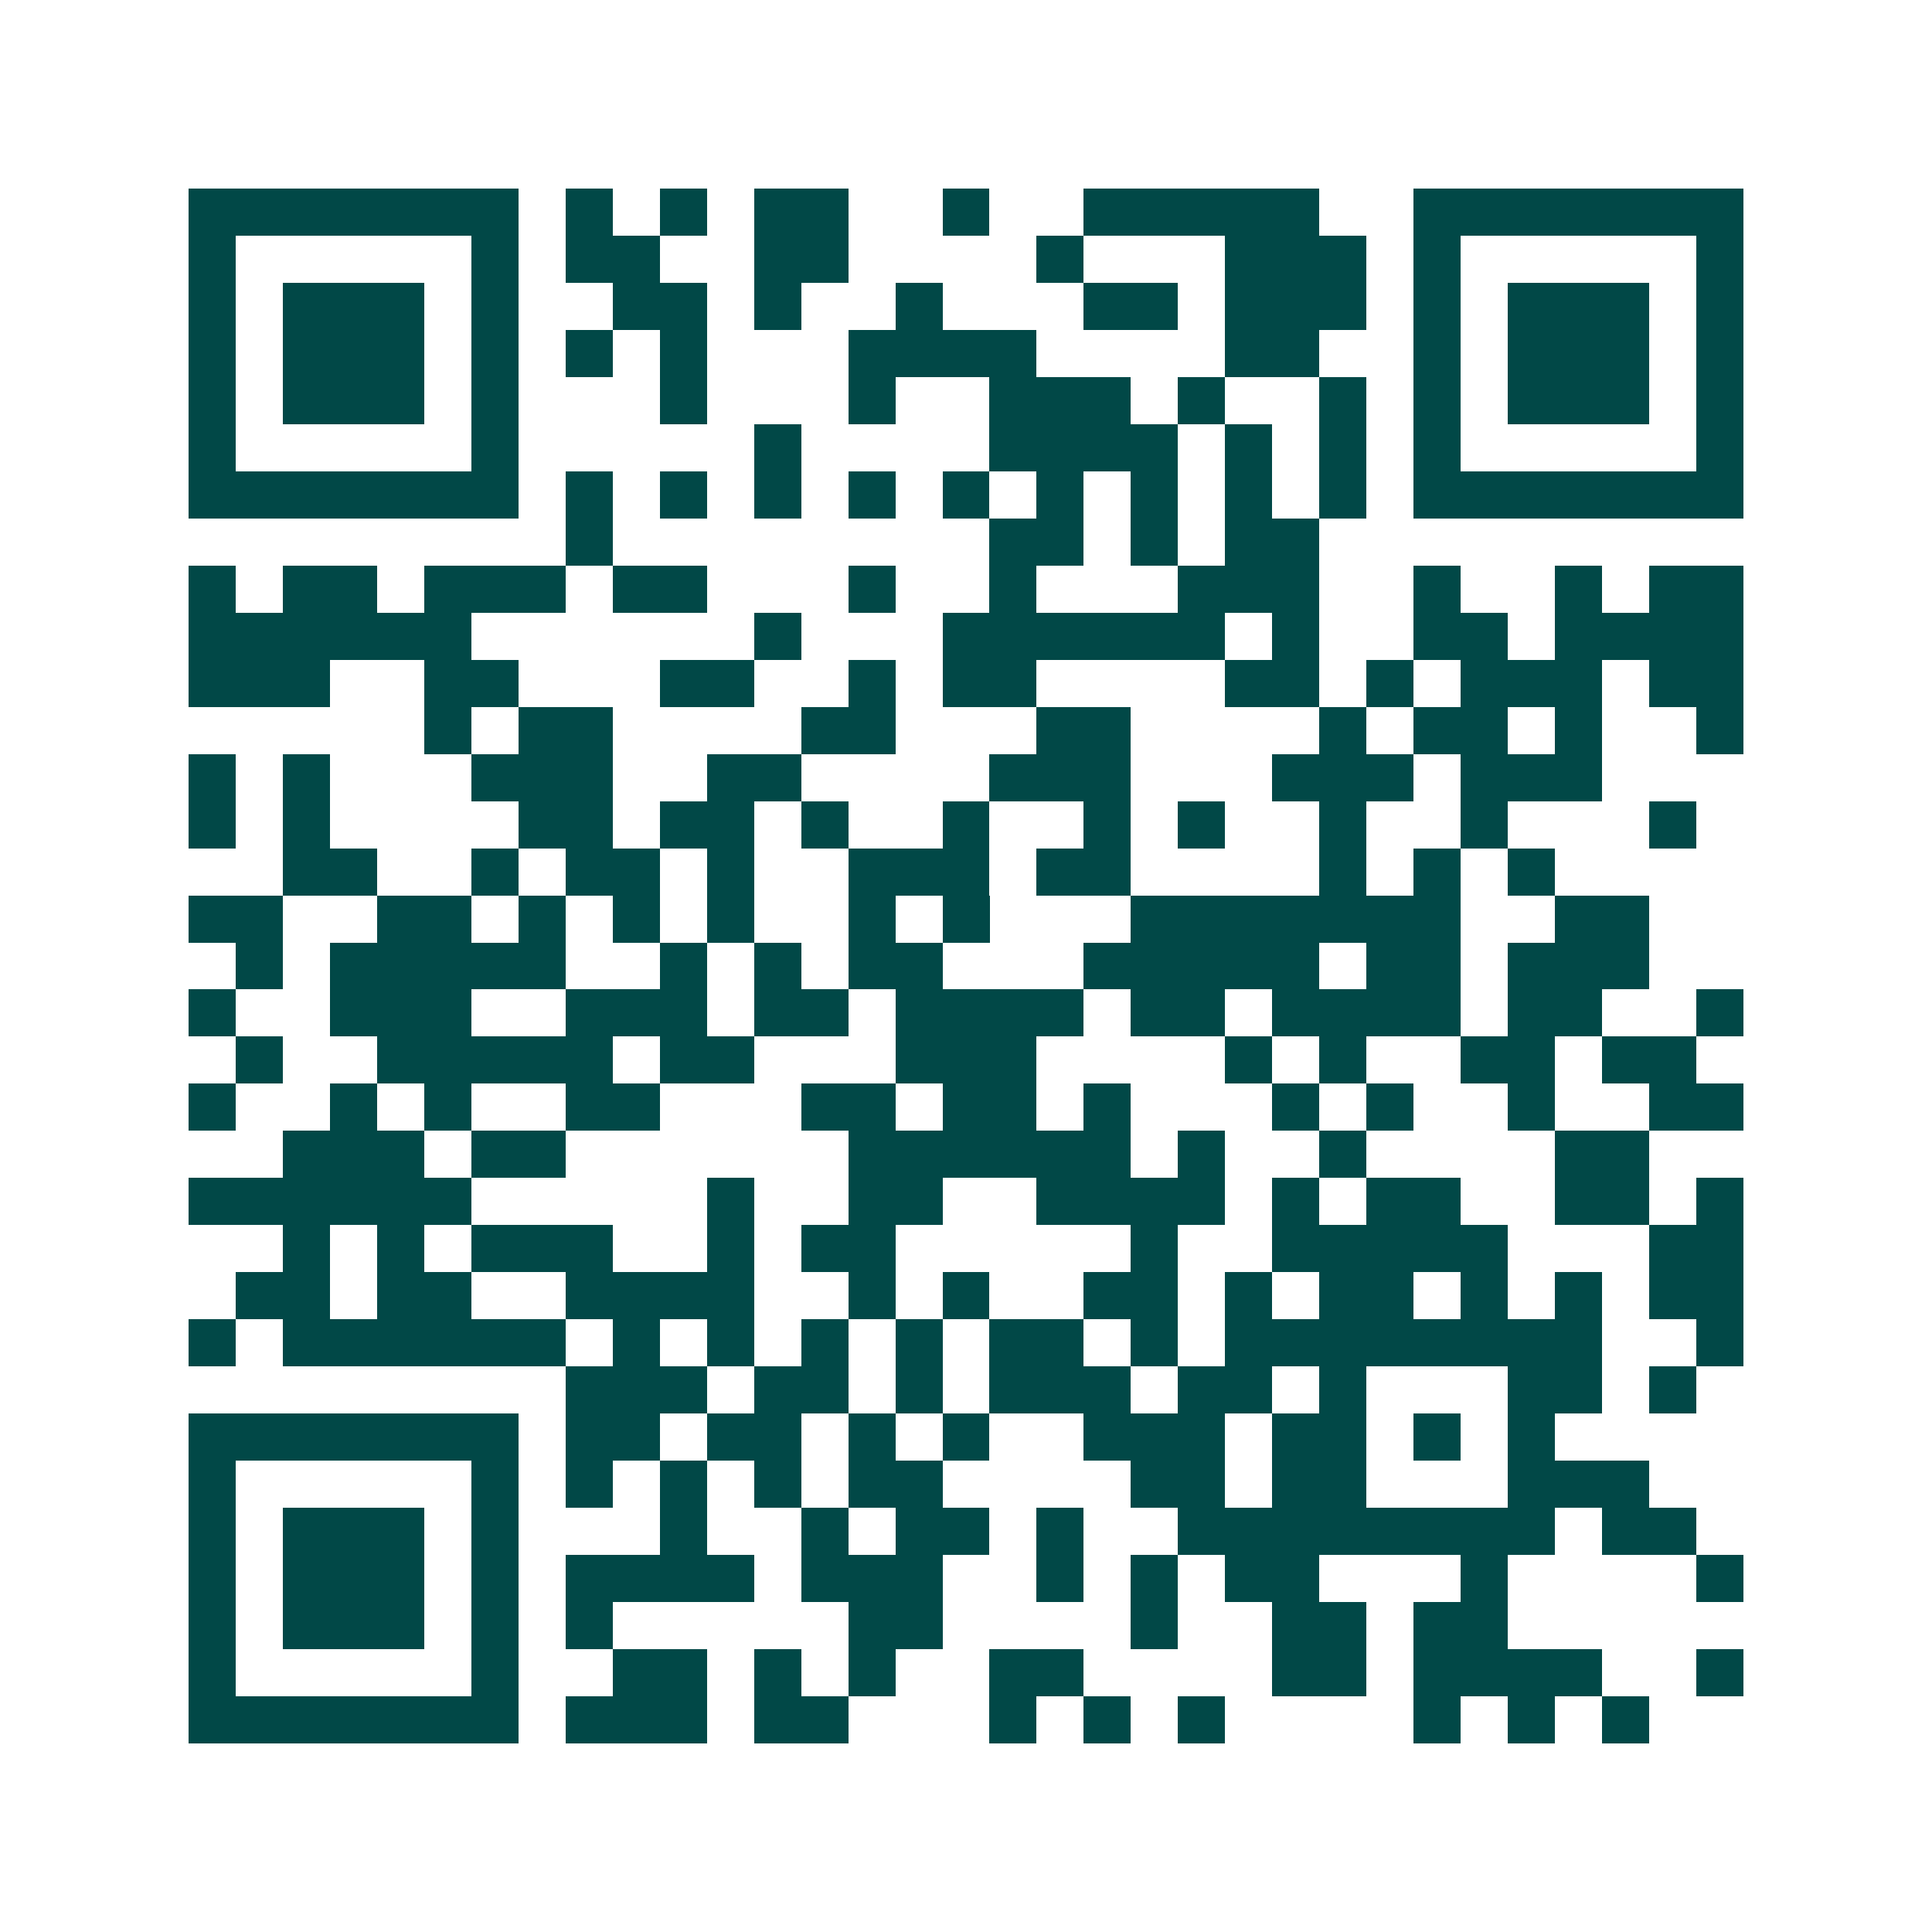 <svg xmlns="http://www.w3.org/2000/svg" width="200" height="200" viewBox="0 0 41 41" shape-rendering="crispEdges"><path fill="#ffffff" d="M0 0h41v41H0z"/><path stroke="#014847" d="M4 4.5h7m1 0h1m1 0h1m1 0h2m2 0h1m2 0h5m2 0h7M4 5.5h1m5 0h1m1 0h2m2 0h2m4 0h1m3 0h3m1 0h1m5 0h1M4 6.5h1m1 0h3m1 0h1m2 0h2m1 0h1m2 0h1m3 0h2m1 0h3m1 0h1m1 0h3m1 0h1M4 7.5h1m1 0h3m1 0h1m1 0h1m1 0h1m3 0h4m4 0h2m2 0h1m1 0h3m1 0h1M4 8.5h1m1 0h3m1 0h1m3 0h1m3 0h1m2 0h3m1 0h1m2 0h1m1 0h1m1 0h3m1 0h1M4 9.5h1m5 0h1m5 0h1m4 0h4m1 0h1m1 0h1m1 0h1m5 0h1M4 10.5h7m1 0h1m1 0h1m1 0h1m1 0h1m1 0h1m1 0h1m1 0h1m1 0h1m1 0h1m1 0h7M12 11.5h1m8 0h2m1 0h1m1 0h2M4 12.5h1m1 0h2m1 0h3m1 0h2m3 0h1m2 0h1m3 0h3m2 0h1m2 0h1m1 0h2M4 13.5h6m6 0h1m3 0h6m1 0h1m2 0h2m1 0h4M4 14.5h3m2 0h2m3 0h2m2 0h1m1 0h2m4 0h2m1 0h1m1 0h3m1 0h2M9 15.5h1m1 0h2m4 0h2m3 0h2m4 0h1m1 0h2m1 0h1m2 0h1M4 16.5h1m1 0h1m3 0h3m2 0h2m4 0h3m3 0h3m1 0h3M4 17.5h1m1 0h1m4 0h2m1 0h2m1 0h1m2 0h1m2 0h1m1 0h1m2 0h1m2 0h1m3 0h1M6 18.5h2m2 0h1m1 0h2m1 0h1m2 0h3m1 0h2m4 0h1m1 0h1m1 0h1M4 19.5h2m2 0h2m1 0h1m1 0h1m1 0h1m2 0h1m1 0h1m3 0h7m2 0h2M5 20.5h1m1 0h5m2 0h1m1 0h1m1 0h2m3 0h5m1 0h2m1 0h3M4 21.5h1m2 0h3m2 0h3m1 0h2m1 0h4m1 0h2m1 0h4m1 0h2m2 0h1M5 22.5h1m2 0h5m1 0h2m3 0h3m4 0h1m1 0h1m2 0h2m1 0h2M4 23.5h1m2 0h1m1 0h1m2 0h2m3 0h2m1 0h2m1 0h1m3 0h1m1 0h1m2 0h1m2 0h2M6 24.5h3m1 0h2m6 0h6m1 0h1m2 0h1m4 0h2M4 25.5h6m5 0h1m2 0h2m2 0h4m1 0h1m1 0h2m2 0h2m1 0h1M6 26.5h1m1 0h1m1 0h3m2 0h1m1 0h2m5 0h1m2 0h5m3 0h2M5 27.5h2m1 0h2m2 0h4m2 0h1m1 0h1m2 0h2m1 0h1m1 0h2m1 0h1m1 0h1m1 0h2M4 28.5h1m1 0h6m1 0h1m1 0h1m1 0h1m1 0h1m1 0h2m1 0h1m1 0h8m2 0h1M12 29.5h3m1 0h2m1 0h1m1 0h3m1 0h2m1 0h1m3 0h2m1 0h1M4 30.5h7m1 0h2m1 0h2m1 0h1m1 0h1m2 0h3m1 0h2m1 0h1m1 0h1M4 31.5h1m5 0h1m1 0h1m1 0h1m1 0h1m1 0h2m4 0h2m1 0h2m3 0h3M4 32.5h1m1 0h3m1 0h1m3 0h1m2 0h1m1 0h2m1 0h1m2 0h8m1 0h2M4 33.5h1m1 0h3m1 0h1m1 0h4m1 0h3m2 0h1m1 0h1m1 0h2m3 0h1m4 0h1M4 34.5h1m1 0h3m1 0h1m1 0h1m5 0h2m4 0h1m2 0h2m1 0h2M4 35.5h1m5 0h1m2 0h2m1 0h1m1 0h1m2 0h2m4 0h2m1 0h4m2 0h1M4 36.5h7m1 0h3m1 0h2m3 0h1m1 0h1m1 0h1m4 0h1m1 0h1m1 0h1"/></svg>
